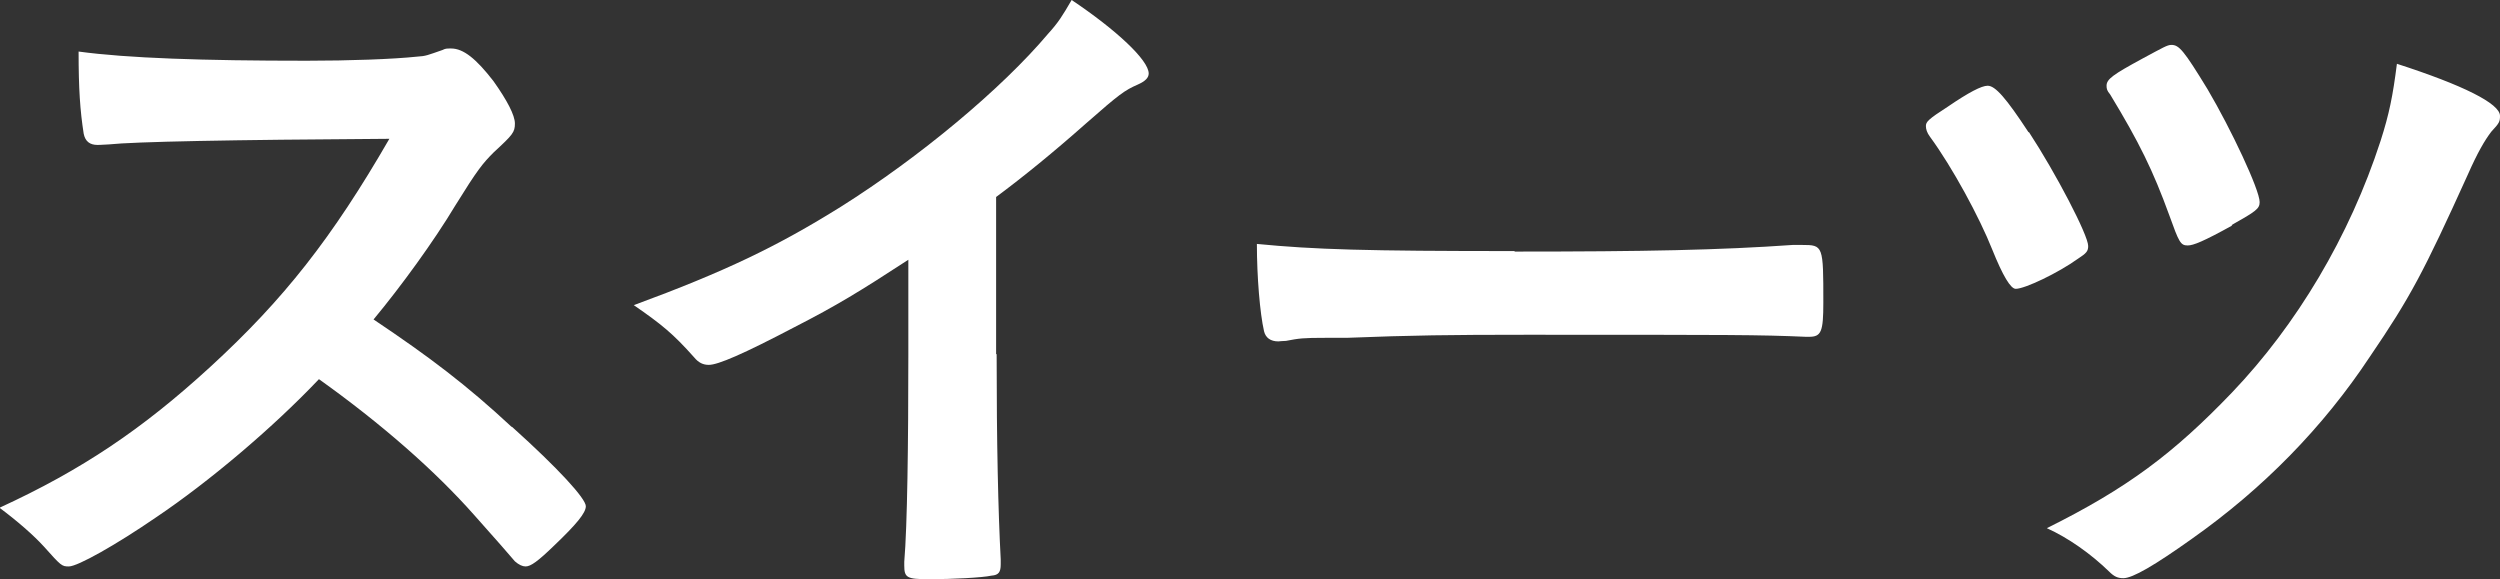 <?xml version="1.0" encoding="UTF-8"?>
<svg id="_レイヤー_2" data-name="レイヤー 2" xmlns="http://www.w3.org/2000/svg" width="48.99" height="11.35" viewBox="0 0 48.99 11.35">
  <rect x="0" y="0" width="48.99" height="11.35" fill="#333333" stroke="none"/>
  <defs>
    <style>
      .cls-1 {
        fill: #fff;
      }
    </style>
  </defs>
  <g id="_画像" data-name="画像">
    <g>
      <path class="cls-1" d="M10.04,8.37c.9.81,1.44,1.4,1.44,1.55,0,.13-.18.35-.62.77-.32.31-.46.41-.56.41-.06,0-.13-.03-.21-.1q-.15-.18-.8-.91c-.77-.87-1.82-1.79-3.04-2.66-.92.97-2.17,2.02-3.18,2.7-.8.55-1.55.97-1.72.97-.14,0-.15-.01-.49-.39-.2-.22-.52-.5-.87-.76,1.61-.74,2.8-1.54,4.13-2.76,1.44-1.32,2.39-2.53,3.51-4.47q-4.73.03-5.5.11c-.17.01-.2.01-.22.01-.15,0-.24-.07-.27-.22-.07-.45-.1-.87-.1-1.61.95.13,2.44.18,4.47.18.83,0,1.69-.03,2.16-.08.18-.01.21-.03.5-.13.06-.03.08-.03.17-.03.24,0,.49.2.83.64.27.38.42.67.42.83,0,.17-.04.22-.41.56-.22.22-.32.34-.76,1.05-.42.7-1.06,1.58-1.6,2.23,1.09.73,1.83,1.29,2.7,2.1Z"/>
      <path class="cls-1" d="M19.53,6.94c0,1.76.03,3.07.08,4.02v.1c0,.15-.04.21-.18.22-.18.04-.77.07-1.23.07-.43,0-.48-.03-.48-.27v-.07c.06-.71.08-2.31.08-4.07v-1.85c-.95.62-1.41.9-2.23,1.32-1.01.53-1.5.74-1.68.74-.11,0-.2-.04-.29-.15-.41-.46-.63-.64-1.18-1.02,1.79-.66,2.81-1.15,4.06-1.93,1.54-.97,3.15-2.31,4.06-3.39.2-.22.28-.35.46-.66.88.59,1.51,1.18,1.51,1.44,0,.08-.06.15-.22.22-.25.11-.35.18-1.01.76-.62.55-1.22,1.04-1.76,1.44v3.08Z"/>
      <path class="cls-1" d="M29.68,4.93c2.56,0,4.03-.03,5.45-.13h.18c.42,0,.42.01.42,1.13,0,.57-.04.67-.28.67h-.06c-.92-.04-1.44-.04-5.49-.04-1.48,0-2.23.01-3.51.06h-.41c-.45,0-.52.01-.78.06-.07,0-.13.01-.15.01-.15,0-.25-.07-.28-.2-.08-.35-.14-1.06-.14-1.71,1.13.11,2.13.14,5.05.14Z"/>
      <path class="cls-1" d="M39.76,2.59c.53.81,1.16,2.02,1.16,2.23,0,.1-.03.14-.2.25-.39.28-1.04.59-1.22.59q-.15,0-.46-.77c-.25-.63-.78-1.61-1.22-2.21-.06-.08-.08-.15-.08-.21,0-.08.04-.13.43-.38.41-.28.66-.41.78-.41.15,0,.36.24.8.91ZM48.99,2.27c0,.11-.01.14-.17.31-.13.17-.27.41-.46.84-.87,1.92-1.13,2.41-1.92,3.57-.92,1.39-2.1,2.59-3.49,3.57-.73.52-1.16.77-1.34.77-.11,0-.18-.03-.28-.13-.36-.35-.8-.66-1.22-.85,1.57-.78,2.48-1.46,3.63-2.66,1.26-1.32,2.3-3.05,2.91-4.93.17-.53.24-.88.32-1.51,1.3.42,2.02.78,2.02,1.02ZM43.74,4.42c-.56.31-.76.39-.87.39-.14,0-.17-.06-.36-.59-.32-.88-.59-1.43-1.16-2.37-.06-.07-.07-.11-.07-.17,0-.13.13-.22.7-.53.41-.22.49-.27.57-.27.15,0,.24.1.71.87.46.78,1.02,1.97,1.02,2.21,0,.13-.07.18-.55.45Z"/>
    </g>
  </g>
</svg>